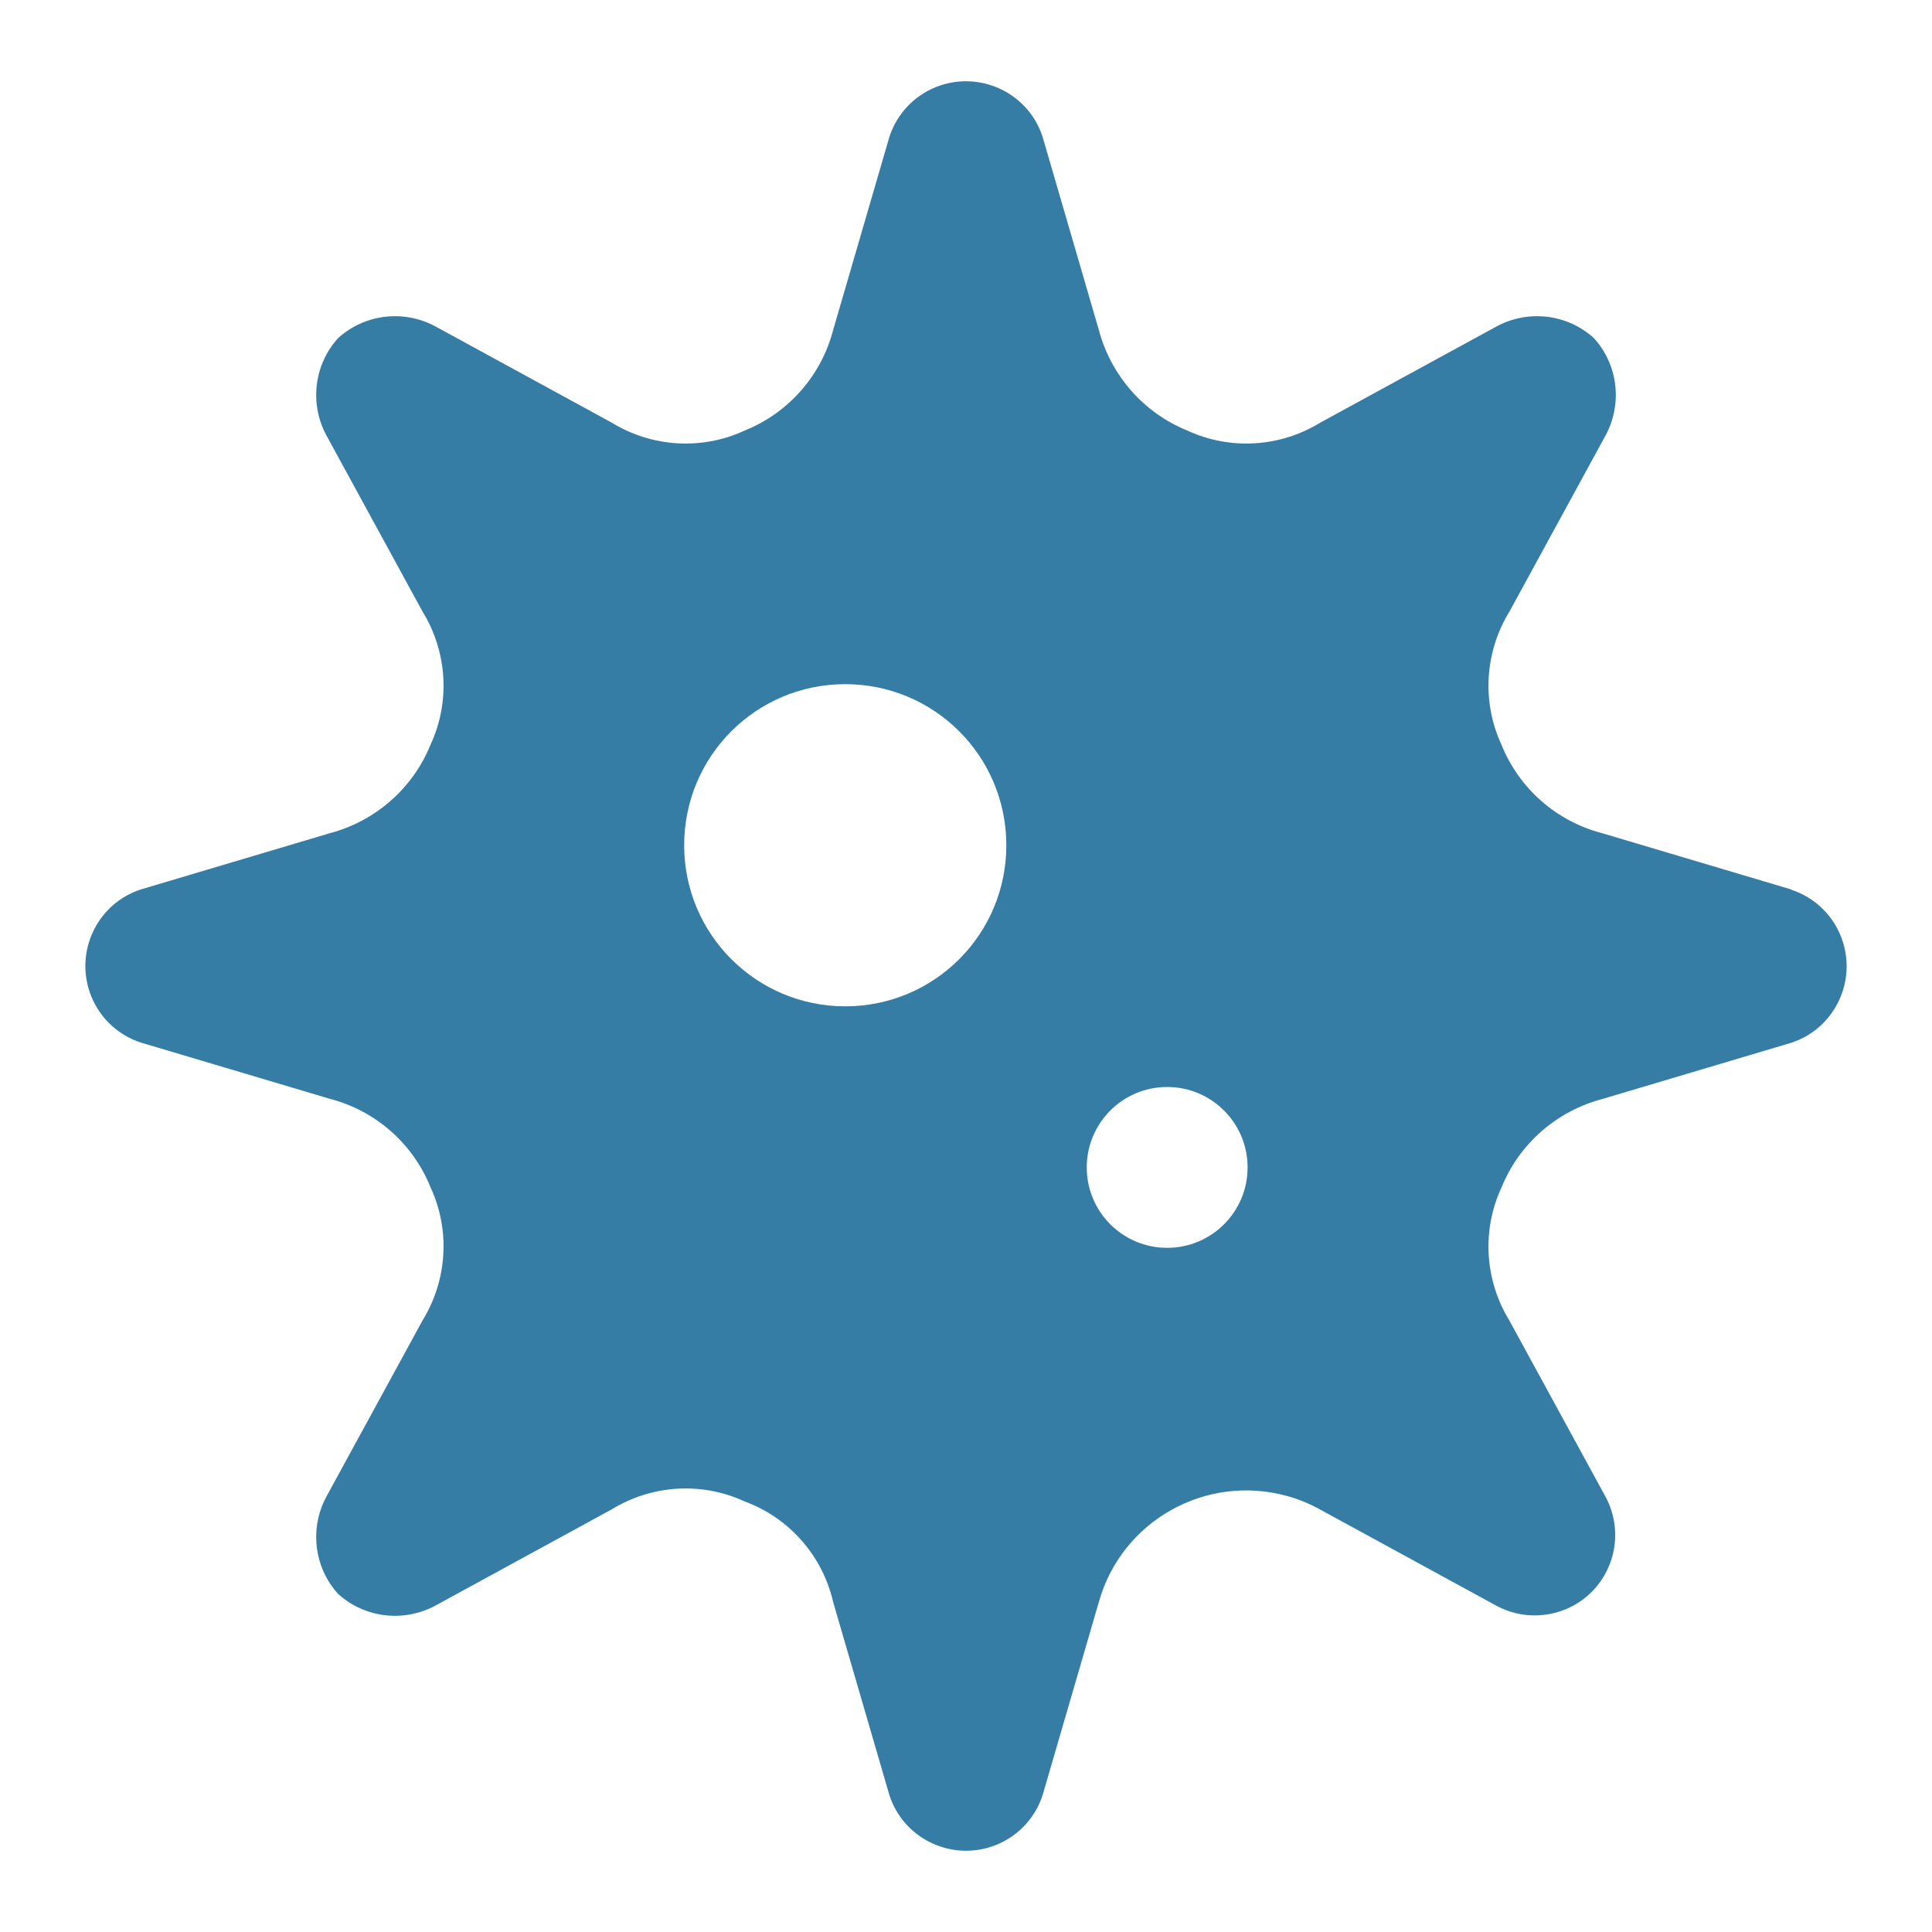 <?xml version="1.0" encoding="UTF-8"?>
<svg id="Layer_1" data-name="Layer 1" xmlns="http://www.w3.org/2000/svg" version="1.1" viewBox="0 0 800 800">
  <defs>
    <style>
      .cls-1 {
        fill: none;
      }

      .cls-1, .cls-2 {
        stroke-width: 0px;
      }

      .cls-2 {
        fill: #367da6;
      }
    </style>
  </defs>
  <g id="Layer_2" data-name="Layer 2">
    <g id="invisible_box" data-name="invisible box">
      <rect class="cls-1" width="800" height="800"/>
    </g>
    <g id="Layer_4" data-name="Layer 4">
      <path class="cls-2" d="M741.7,368.3l-78.3-23.3c-18.9-4.9-34.4-18.5-41.7-36.7-8.2-17.7-6.9-38.4,3.3-55l40-73.3c6.9-13.1,4.9-29.1-5-40-10.9-9.9-26.9-11.9-40-5l-73.3,40c-16.6,10.2-37.3,11.5-55,3.3-18.1-7.3-31.7-22.8-36.7-41.7l-23.3-80c-5.7-17.5-24.6-27-42.1-21.3-10.1,3.3-18,11.2-21.3,21.3l-23.3,80c-4.9,18.9-18.5,34.4-36.7,41.7-17.7,8.2-38.4,6.9-55-3.3l-73.3-40c-13.1-6.9-29.1-4.9-40,5-9.9,10.9-11.9,26.9-5,40l40,73.3c10.2,16.6,11.5,37.3,3.3,55-7.3,18.1-22.8,31.7-41.7,36.7l-78.3,23.3c-17.5,5.7-27,24.6-21.3,42.1,3.3,10.1,11.2,18,21.3,21.3l78.3,23.3c18.9,4.9,34.4,18.5,41.7,36.7,8.2,17.7,6.9,38.4-3.3,55l-40,73.3c-6.9,13.1-4.9,29.1,5,40,10.9,9.9,26.9,11.9,40,5l73.3-40c16.6-10.2,37.3-11.5,55-3.3,18.5,6.8,32.3,22.5,36.7,41.7l23.3,80c5.7,17.5,24.6,27,42.1,21.3,10.1-3.3,18-11.2,21.3-21.3l23.3-80c9.4-33.7,44.4-53.3,78.1-43.9,4.7,1.3,9.3,3.2,13.6,5.6l73.3,40c16.3,8.5,36.5,2.3,45-14,5.1-9.7,5.1-21.3,0-31l-40-73.3c-10.2-16.6-11.5-37.3-3.3-55,7.3-18.1,22.8-31.7,41.7-36.7l78.3-23.3c17.5-5.7,27-24.6,21.3-42.1-3.3-10.1-11.2-18-21.3-21.3ZM350,416.7c-36.8,0-66.7-29.8-66.7-66.7s29.8-66.7,66.7-66.7,66.7,29.8,66.7,66.7-29.8,66.7-66.7,66.7ZM483.3,516.7c-18.4,0-33.3-14.9-33.3-33.3s14.9-33.3,33.3-33.3,33.3,14.9,33.3,33.3-14.9,33.3-33.3,33.3Z"/>
    </g>
  </g>
</svg>